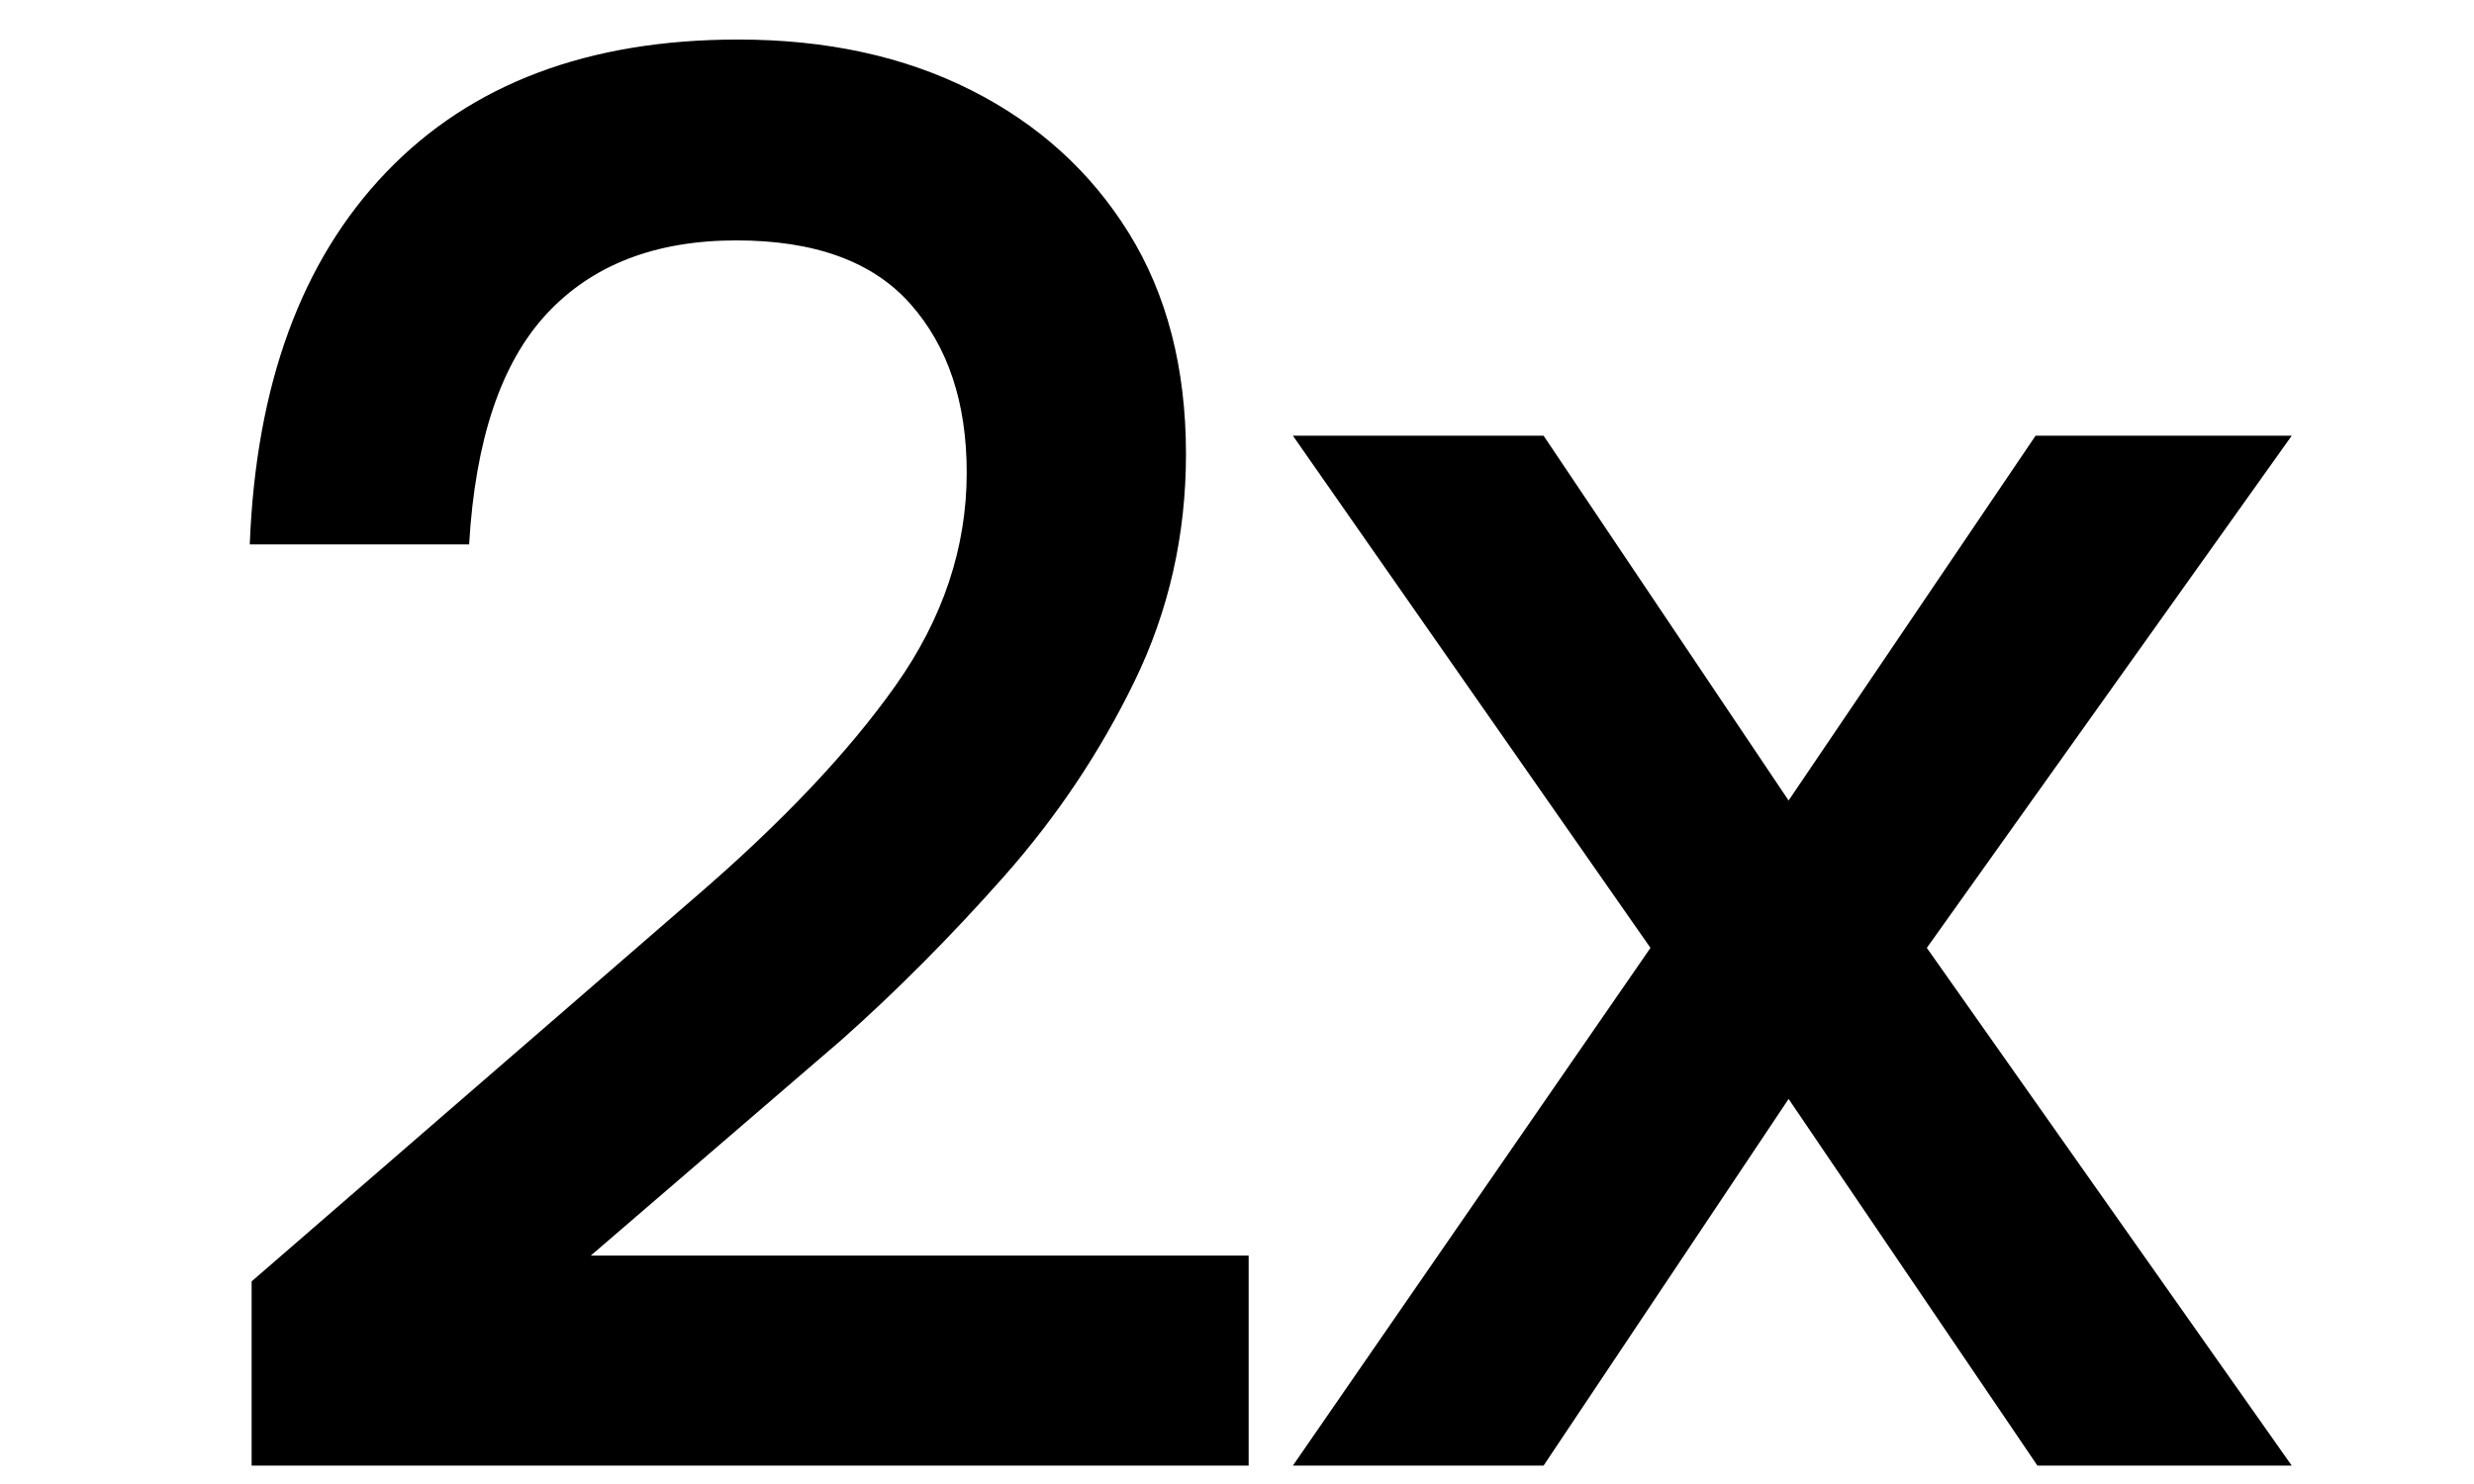 <svg version="1.0" preserveAspectRatio="xMidYMid meet" height="300" viewBox="0 0 375 225" zoomAndPan="magnify" width="500" xmlns:xlink="http://www.w3.org/1999/xlink" xmlns="http://www.w3.org/2000/svg"><defs><g></g></defs><g fill-opacity="1" fill="#000000"><g transform="translate(22.5, 222.214)"><g><path d="M 166.766 0 L 15.641 0 L 15.641 -27.938 L 82.688 -86.031 C 95.906 -97.395 106.098 -108.148 113.266 -118.297 C 120.441 -128.453 124.031 -139.207 124.031 -150.562 C 124.031 -161.176 121.188 -169.695 115.5 -176.125 C 109.82 -182.551 101.023 -185.766 89.109 -185.766 C 76.816 -185.766 67.223 -182.039 60.328 -174.594 C 53.441 -167.145 49.535 -155.504 48.609 -139.672 L 15.359 -139.672 C 16.297 -163.879 23.188 -182.688 36.031 -196.094 C 48.883 -209.508 66.672 -216.219 89.391 -216.219 C 102.797 -216.219 114.57 -213.656 124.719 -208.531 C 134.875 -203.406 142.836 -196.188 148.609 -186.875 C 154.379 -177.562 157.266 -166.391 157.266 -153.359 C 157.266 -141.066 154.656 -129.566 149.438 -118.859 C 144.227 -108.148 137.617 -98.281 129.609 -89.25 C 121.609 -80.219 113.414 -71.977 105.031 -64.531 L 67.047 -31.844 L 166.766 -31.844 Z M 166.766 0"></path></g></g></g><g fill-opacity="1" fill="#000000"><g transform="translate(191.781, 222.214)"><g><path d="M 42.188 0 L 4.188 0 L 58.391 -78.5 L 4.188 -156.156 L 42.188 -156.156 L 79.328 -100.844 L 116.766 -156.156 L 155.594 -156.156 L 100.281 -78.5 L 155.594 0 L 117.047 0 L 79.328 -55.594 Z M 42.188 0"></path></g></g></g></svg>